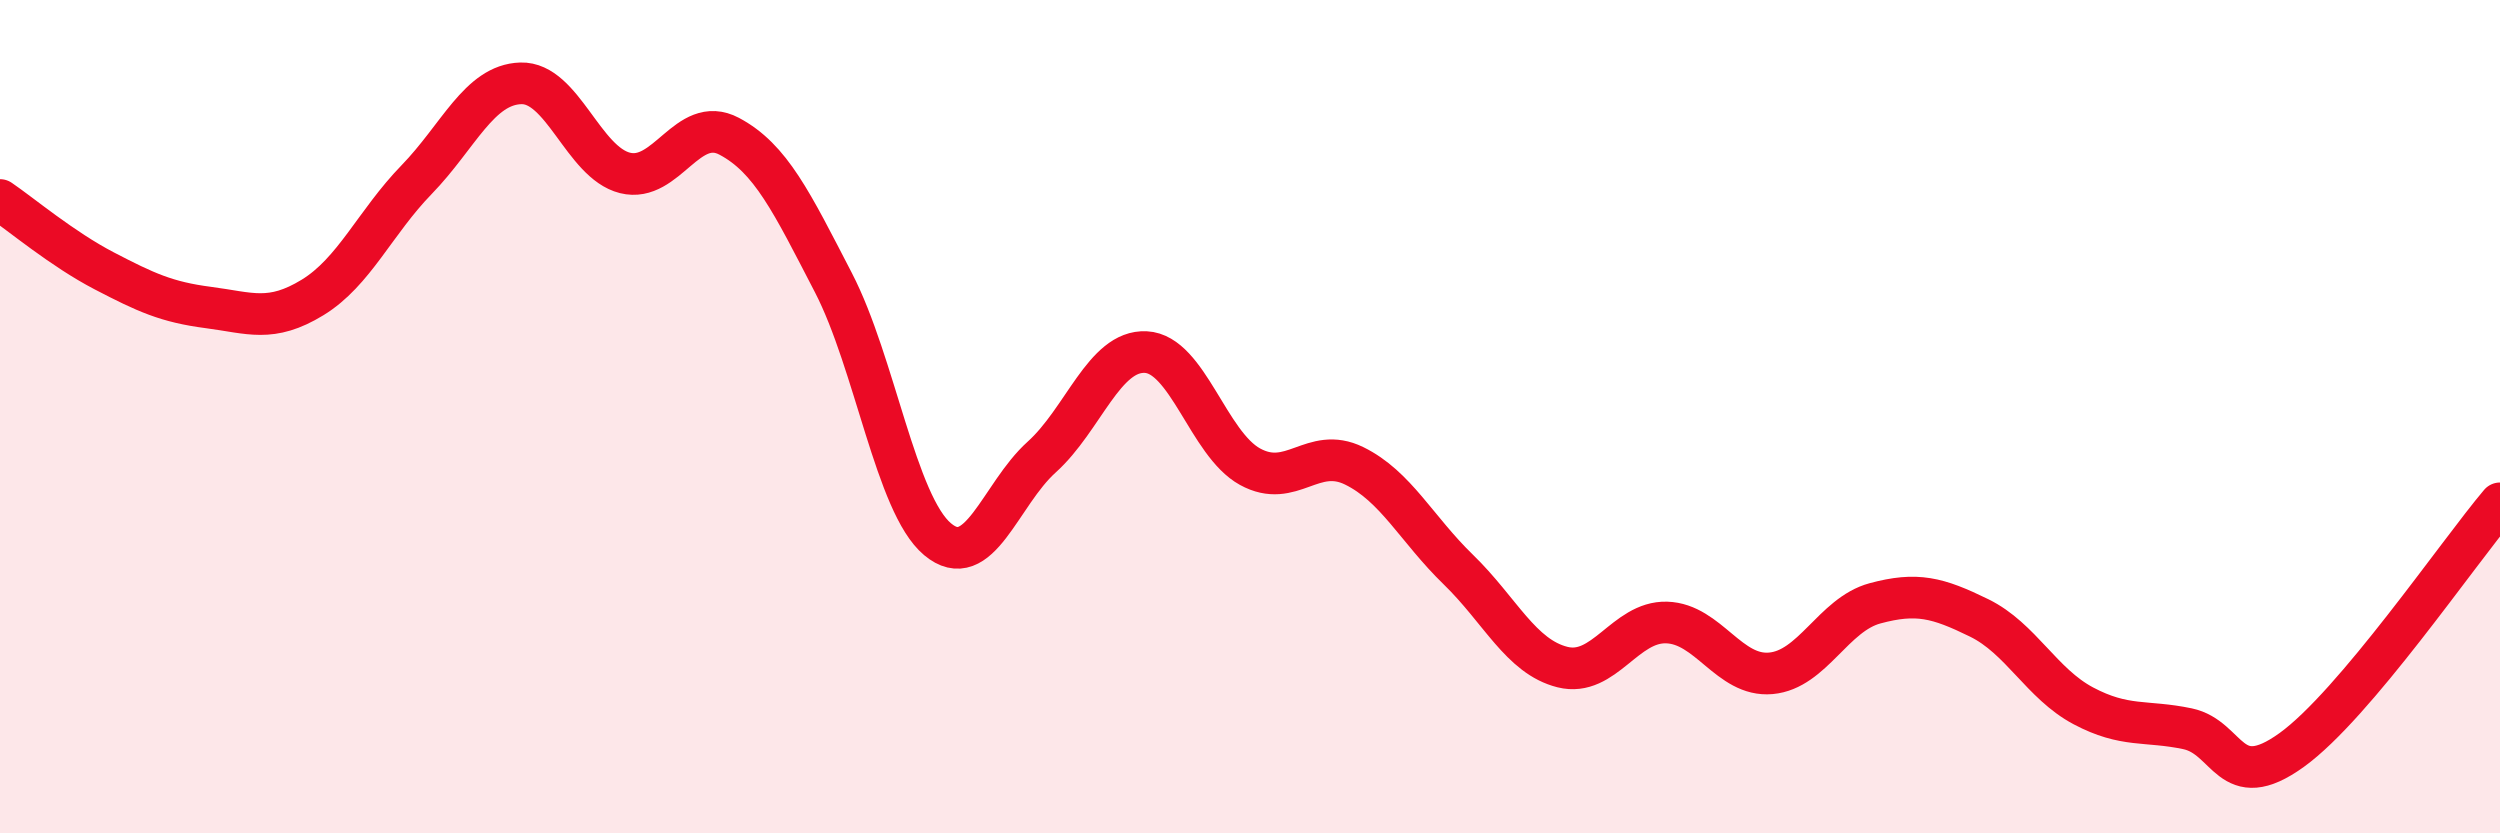 
    <svg width="60" height="20" viewBox="0 0 60 20" xmlns="http://www.w3.org/2000/svg">
      <path
        d="M 0,4.8 C 0.5,5.14 1.5,5.98 2.5,6.5 C 3.5,7.02 4,7.25 5,7.38 C 6,7.51 6.5,7.75 7.5,7.14 C 8.5,6.53 9,5.34 10,4.31 C 11,3.28 11.5,2.03 12.5,2 C 13.5,1.97 14,3.9 15,4.15 C 16,4.4 16.5,2.74 17.5,3.27 C 18.5,3.8 19,4.85 20,6.78 C 21,8.71 21.5,12.1 22.5,12.94 C 23.5,13.78 24,11.87 25,10.97 C 26,10.07 26.5,8.4 27.5,8.45 C 28.5,8.5 29,10.65 30,11.2 C 31,11.75 31.5,10.69 32.5,11.18 C 33.5,11.67 34,12.7 35,13.67 C 36,14.64 36.5,15.76 37.5,16.01 C 38.5,16.26 39,14.91 40,14.94 C 41,14.97 41.5,16.25 42.5,16.16 C 43.5,16.07 44,14.75 45,14.48 C 46,14.21 46.5,14.34 47.5,14.83 C 48.5,15.32 49,16.41 50,16.94 C 51,17.47 51.5,17.28 52.5,17.49 C 53.5,17.7 53.5,19.08 55,18 C 56.5,16.92 59,13.26 60,12.08L60 20L0 20Z"
        fill="#EB0A25"
        opacity="0.1"
        stroke-linecap="round"
        stroke-linejoin="round"
      />
      <path
        d="M 0,4.8 C 0.5,5.14 1.5,5.98 2.5,6.5 C 3.5,7.02 4,7.25 5,7.38 C 6,7.51 6.5,7.75 7.5,7.14 C 8.5,6.53 9,5.34 10,4.31 C 11,3.28 11.5,2.03 12.5,2 C 13.5,1.97 14,3.9 15,4.15 C 16,4.4 16.5,2.74 17.5,3.27 C 18.5,3.8 19,4.85 20,6.78 C 21,8.71 21.5,12.1 22.5,12.94 C 23.5,13.78 24,11.87 25,10.97 C 26,10.07 26.5,8.4 27.5,8.45 C 28.5,8.5 29,10.65 30,11.2 C 31,11.75 31.5,10.69 32.5,11.18 C 33.5,11.67 34,12.7 35,13.67 C 36,14.64 36.5,15.76 37.5,16.01 C 38.5,16.26 39,14.91 40,14.94 C 41,14.97 41.5,16.25 42.5,16.16 C 43.5,16.07 44,14.75 45,14.48 C 46,14.21 46.5,14.34 47.5,14.83 C 48.5,15.32 49,16.41 50,16.94 C 51,17.47 51.5,17.28 52.5,17.49 C 53.5,17.7 53.5,19.08 55,18 C 56.5,16.92 59,13.26 60,12.08"
        stroke="#EB0A25"
        stroke-width="1"
        fill="none"
        stroke-linecap="round"
        stroke-linejoin="round"
      />
    </svg>
  